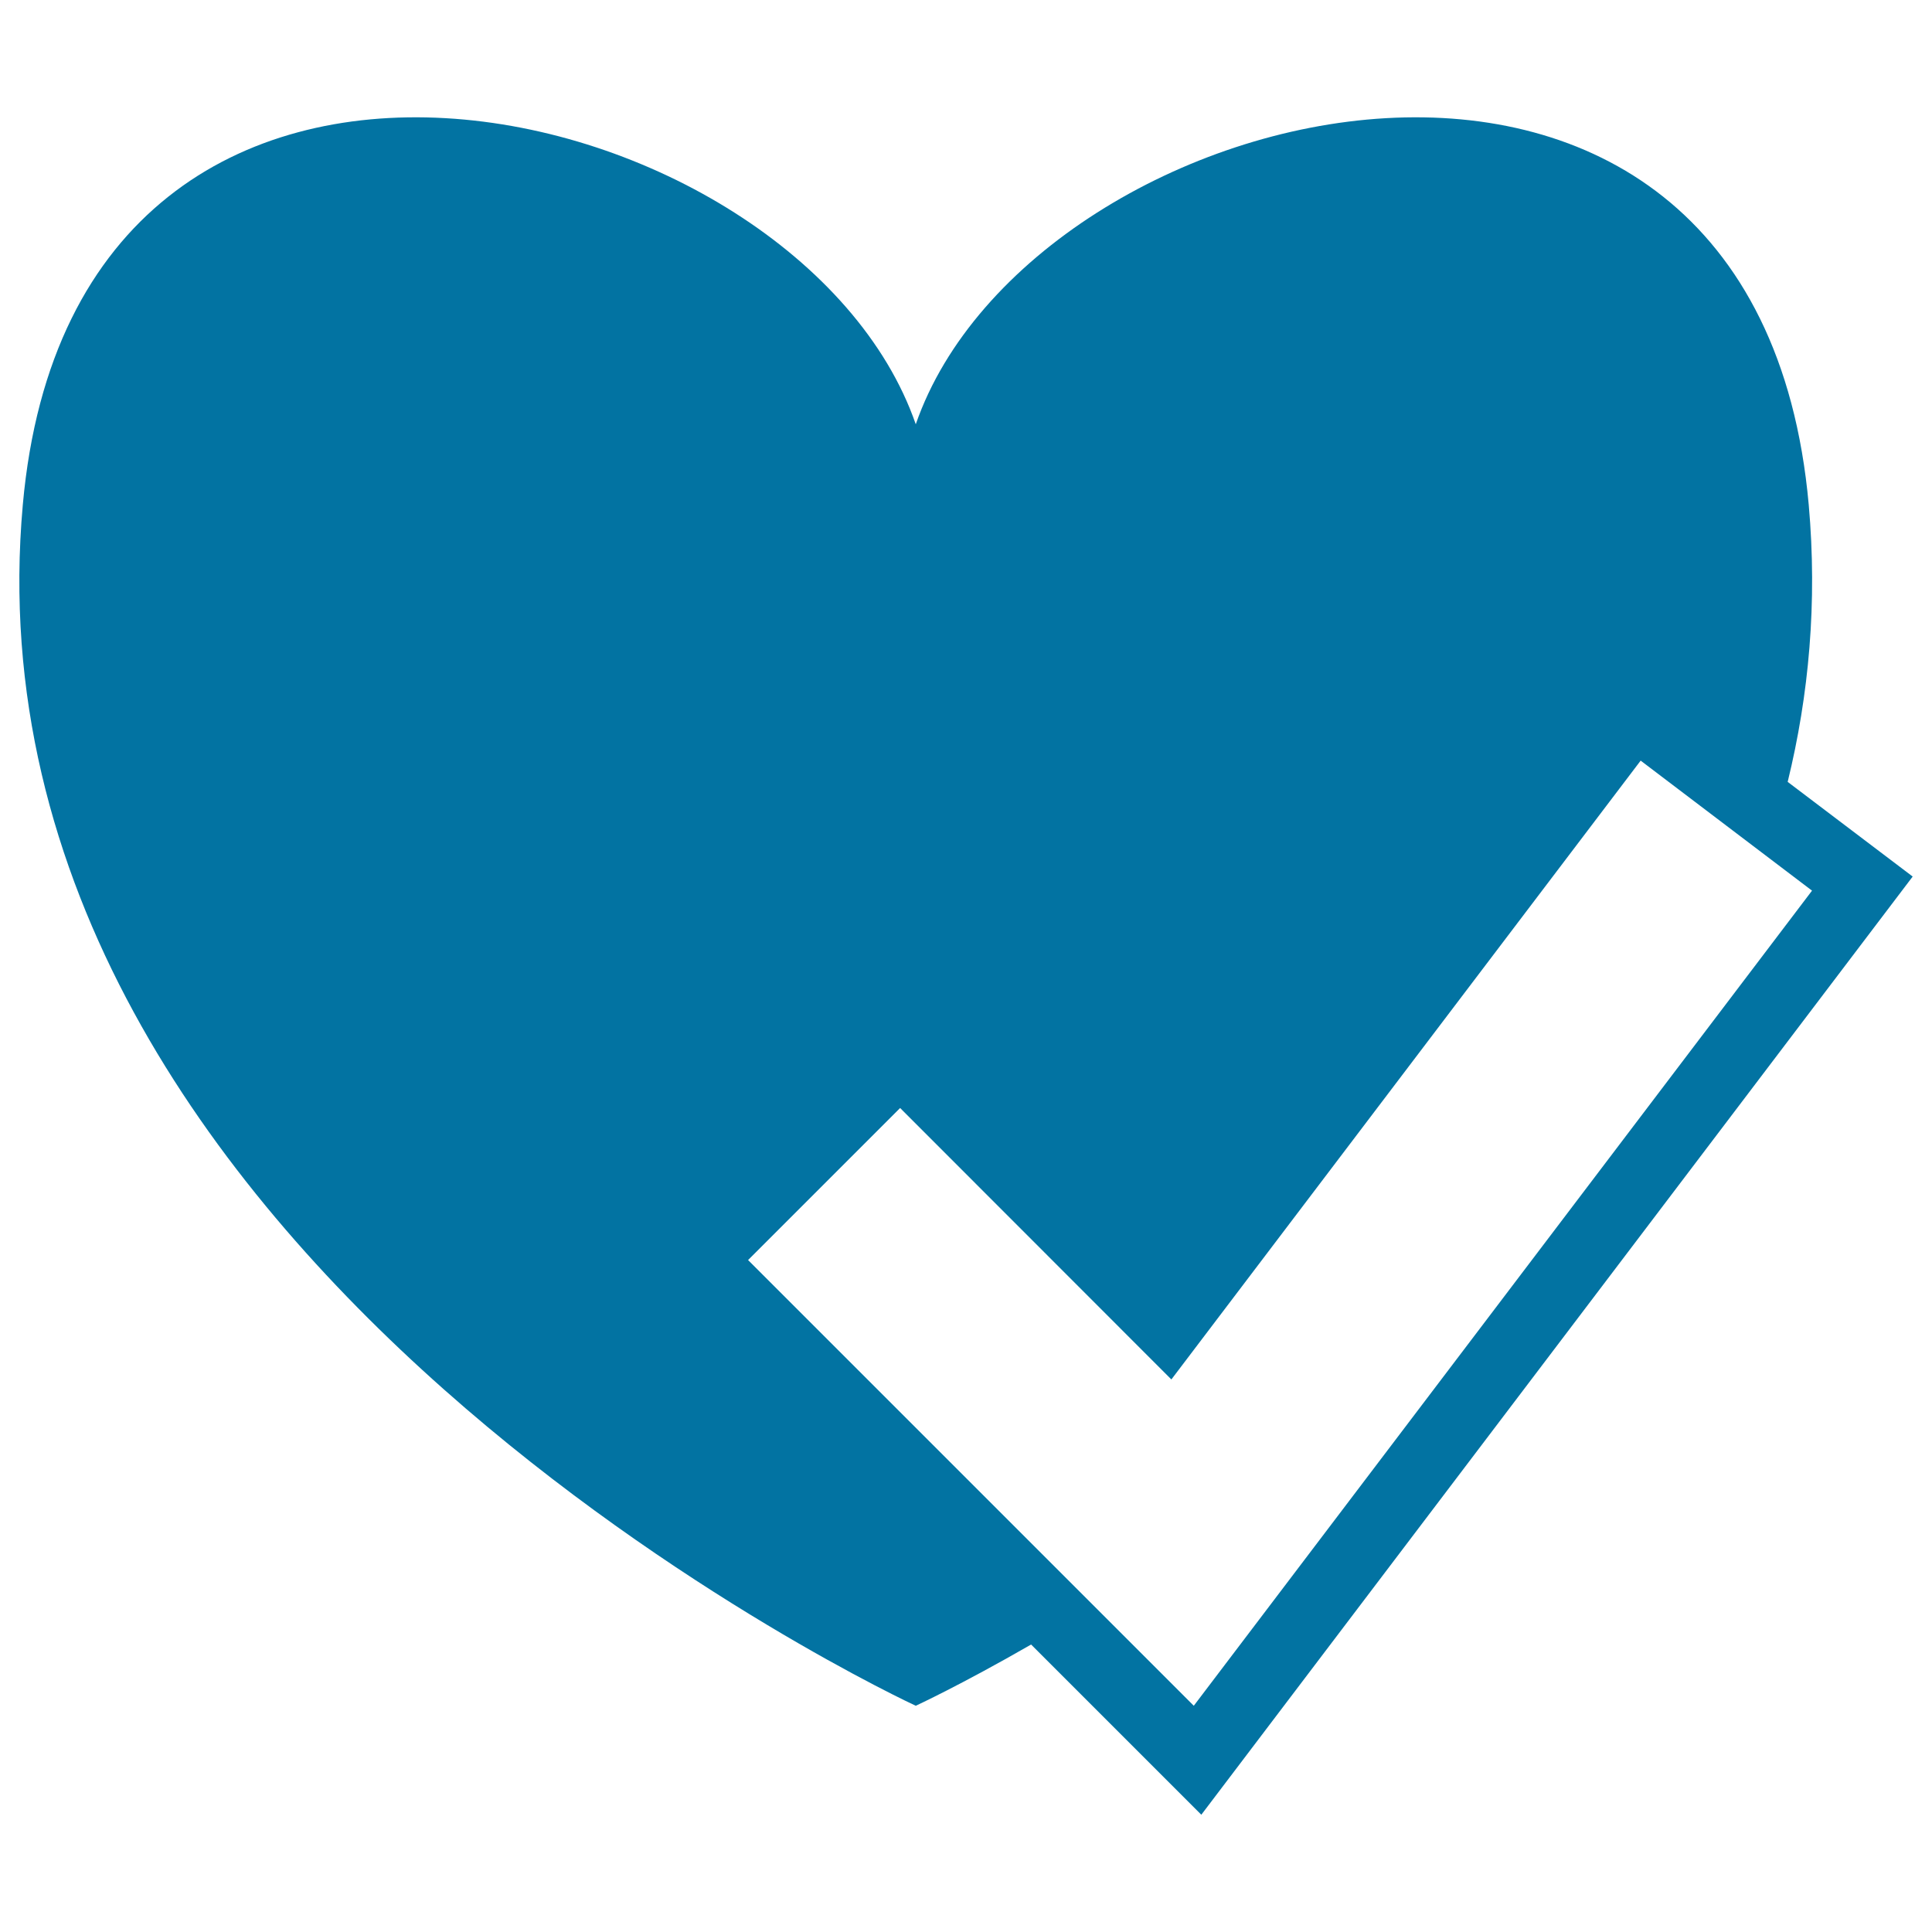 <svg xmlns="http://www.w3.org/2000/svg" viewBox="0 0 1000 1000" style="fill:#0273a2">
<title>Checked Heart SVG icon</title>
<g><path d="M925.3,404.7c11-45,15.4-92.8,10.9-143.4C908.9-43.4,534.1,46.2,474,219.6C413.9,46.2,39-43.4,11.8,261.3C-23.4,653.3,474,882.9,474,882.9s23.4-10.8,59.7-31.7l88.1,88.1L990,453.7L925.3,404.7z M617.9,882.9L387.2,652.2l78.7-78.7l140.4,140.5l242.9-320.3l88.7,67.3L617.9,882.9z"/></g>
</svg>